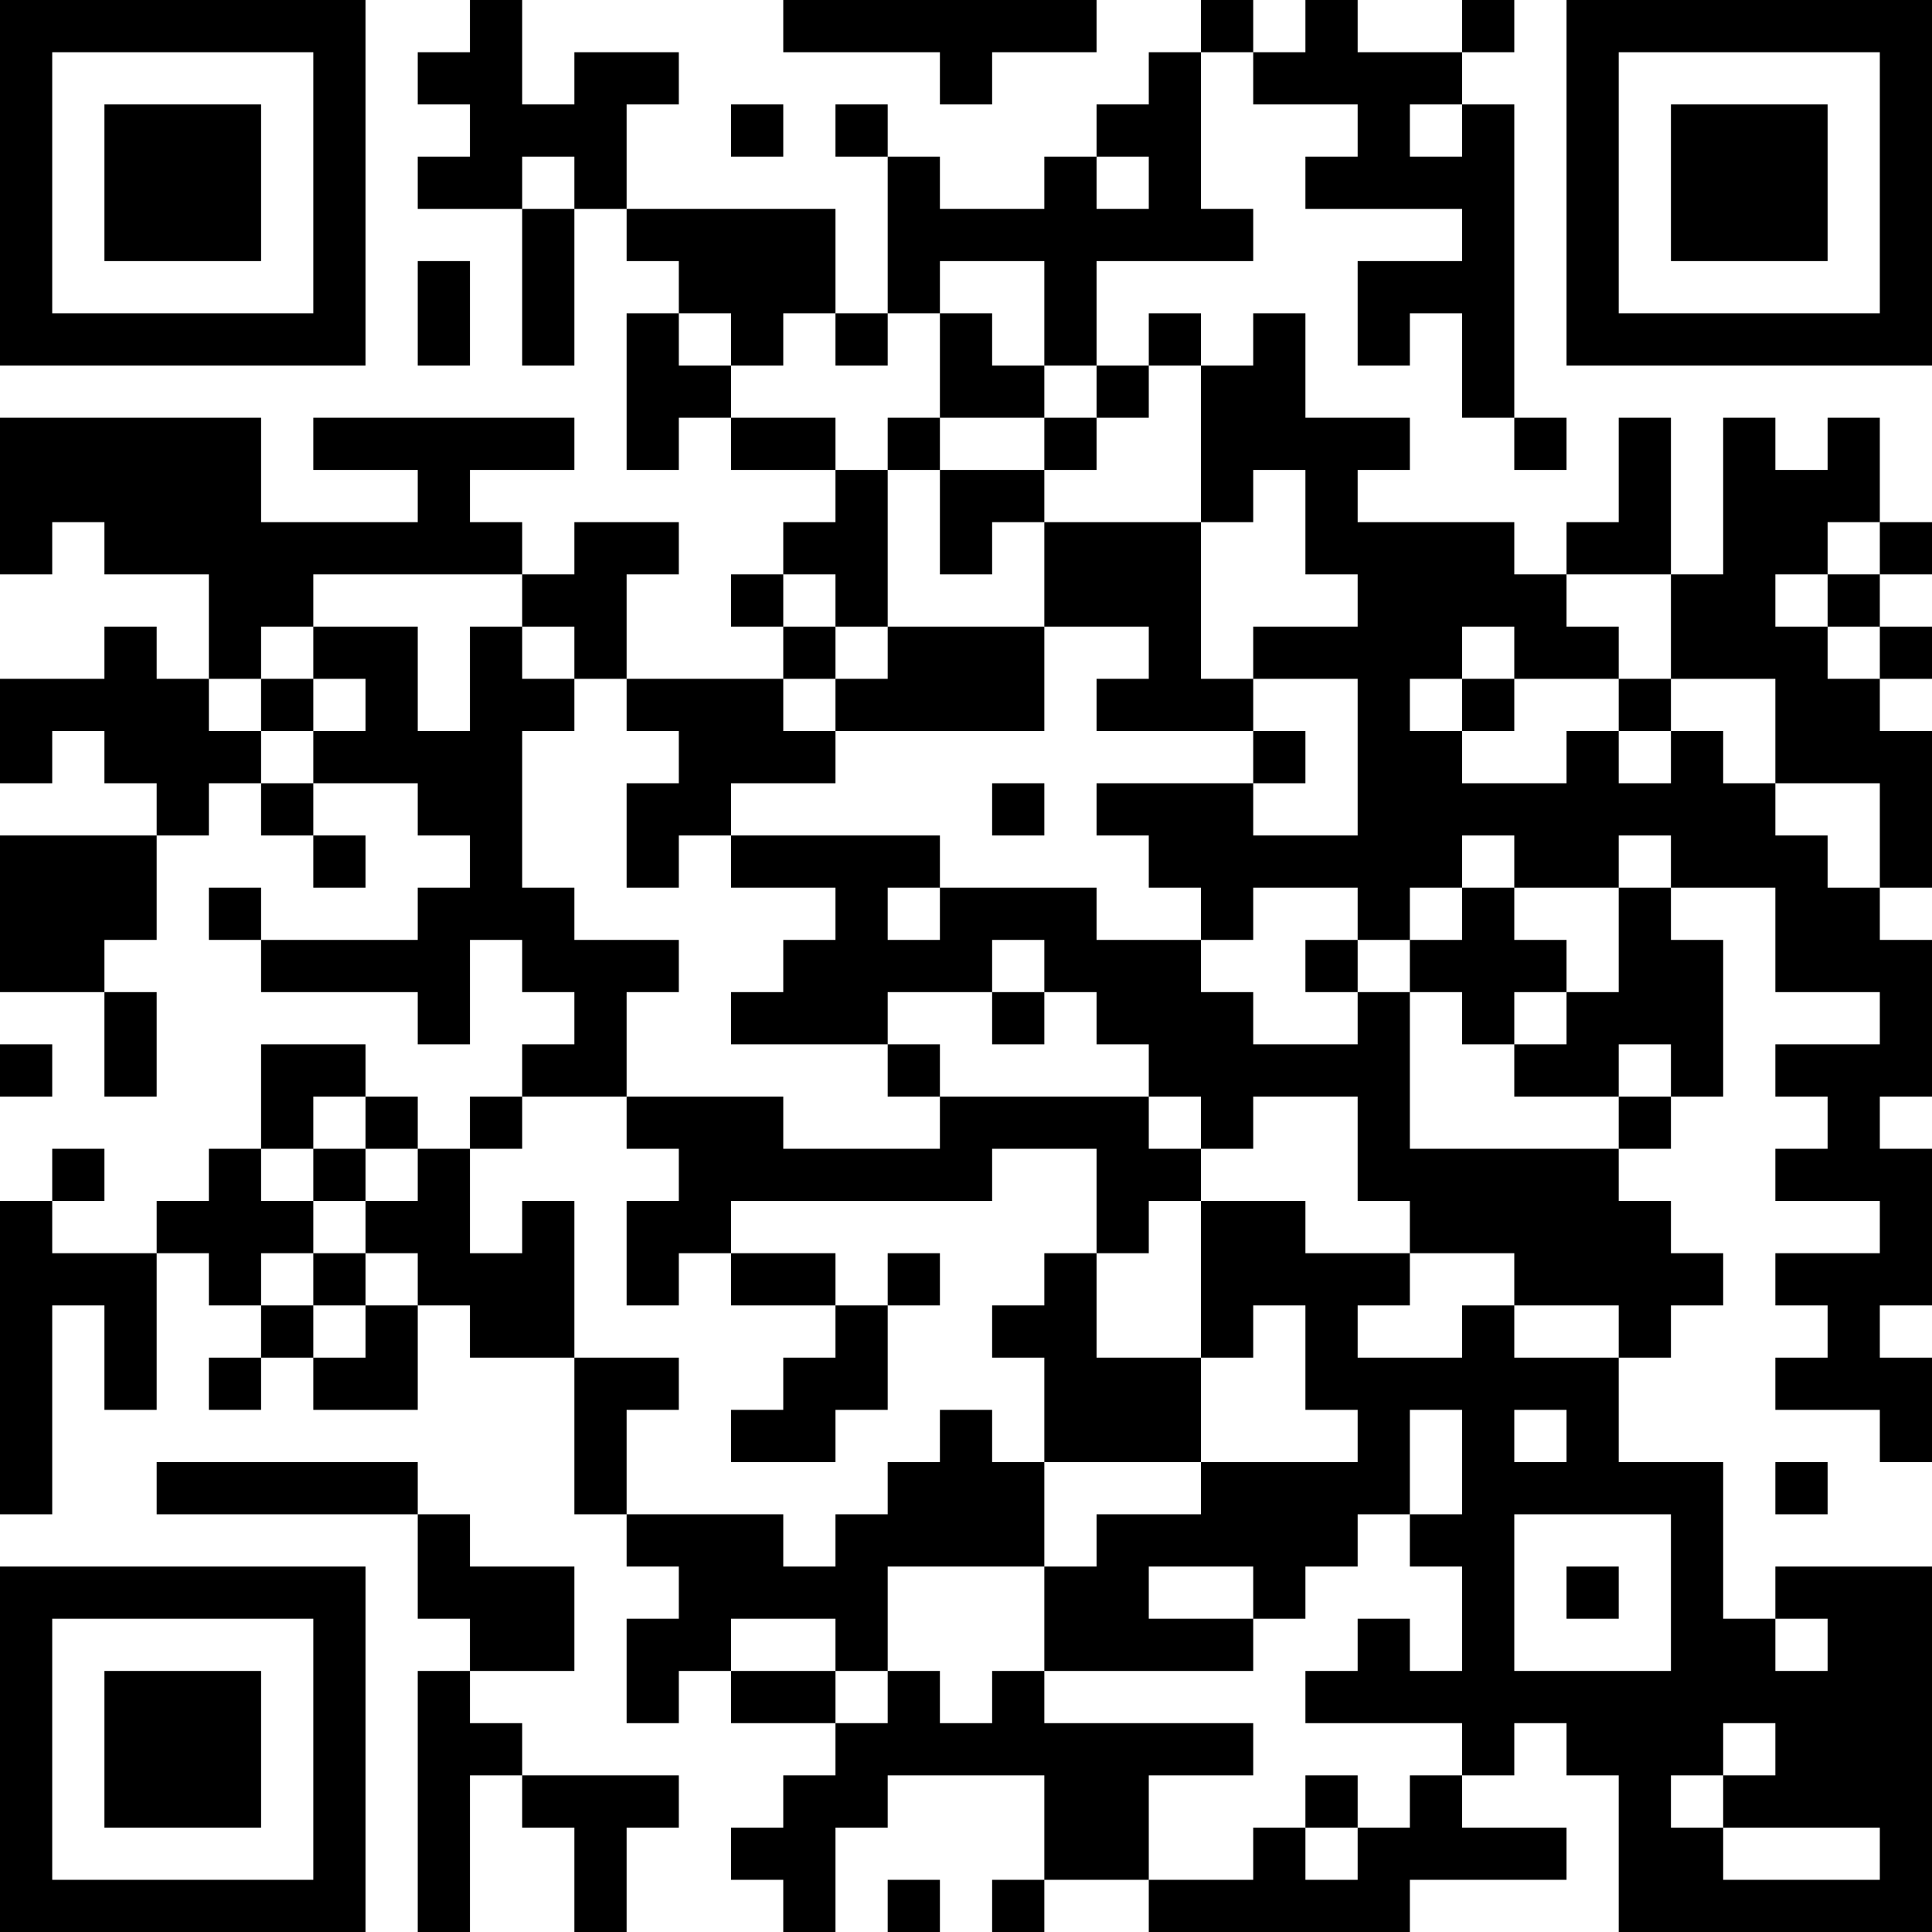 <?xml version="1.0" encoding="UTF-8"?>
<svg xmlns="http://www.w3.org/2000/svg" version="1.1" width="400" height="400" viewBox="0 0 400 400"><rect x="0" y="0" width="400" height="400" fill="#ffffff"/><g transform="scale(10.811)"><g transform="translate(0,0)"><path fill-rule="evenodd" d="M9 0L9 1L8 1L8 2L9 2L9 3L8 3L8 4L10 4L10 7L11 7L11 4L12 4L12 5L13 5L13 6L12 6L12 9L13 9L13 8L14 8L14 9L16 9L16 10L15 10L15 11L14 11L14 12L15 12L15 13L12 13L12 11L13 11L13 10L11 10L11 11L10 11L10 10L9 10L9 9L11 9L11 8L6 8L6 9L8 9L8 10L5 10L5 8L0 8L0 11L1 11L1 10L2 10L2 11L4 11L4 13L3 13L3 12L2 12L2 13L0 13L0 15L1 15L1 14L2 14L2 15L3 15L3 16L0 16L0 19L2 19L2 21L3 21L3 19L2 19L2 18L3 18L3 16L4 16L4 15L5 15L5 16L6 16L6 17L7 17L7 16L6 16L6 15L8 15L8 16L9 16L9 17L8 17L8 18L5 18L5 17L4 17L4 18L5 18L5 19L8 19L8 20L9 20L9 18L10 18L10 19L11 19L11 20L10 20L10 21L9 21L9 22L8 22L8 21L7 21L7 20L5 20L5 22L4 22L4 23L3 23L3 24L1 24L1 23L2 23L2 22L1 22L1 23L0 23L0 29L1 29L1 25L2 25L2 27L3 27L3 24L4 24L4 25L5 25L5 26L4 26L4 27L5 27L5 26L6 26L6 27L8 27L8 25L9 25L9 26L11 26L11 29L12 29L12 30L13 30L13 31L12 31L12 33L13 33L13 32L14 32L14 33L16 33L16 34L15 34L15 35L14 35L14 36L15 36L15 37L16 37L16 35L17 35L17 34L20 34L20 36L19 36L19 37L20 37L20 36L22 36L22 37L27 37L27 36L30 36L30 35L28 35L28 34L29 34L29 33L30 33L30 34L31 34L31 37L37 37L37 30L34 30L34 31L33 31L33 28L31 28L31 26L32 26L32 25L33 25L33 24L32 24L32 23L31 23L31 22L32 22L32 21L33 21L33 18L32 18L32 17L34 17L34 19L36 19L36 20L34 20L34 21L35 21L35 22L34 22L34 23L36 23L36 24L34 24L34 25L35 25L35 26L34 26L34 27L36 27L36 28L37 28L37 26L36 26L36 25L37 25L37 22L36 22L36 21L37 21L37 18L36 18L36 17L37 17L37 14L36 14L36 13L37 13L37 12L36 12L36 11L37 11L37 10L36 10L36 8L35 8L35 9L34 9L34 8L33 8L33 11L32 11L32 8L31 8L31 10L30 10L30 11L29 11L29 10L26 10L26 9L27 9L27 8L25 8L25 6L24 6L24 7L23 7L23 6L22 6L22 7L21 7L21 5L24 5L24 4L23 4L23 1L24 1L24 2L26 2L26 3L25 3L25 4L28 4L28 5L26 5L26 7L27 7L27 6L28 6L28 8L29 8L29 9L30 9L30 8L29 8L29 2L28 2L28 1L29 1L29 0L28 0L28 1L26 1L26 0L25 0L25 1L24 1L24 0L23 0L23 1L22 1L22 2L21 2L21 3L20 3L20 4L18 4L18 3L17 3L17 2L16 2L16 3L17 3L17 6L16 6L16 4L12 4L12 2L13 2L13 1L11 1L11 2L10 2L10 0ZM15 0L15 1L18 1L18 2L19 2L19 1L21 1L21 0ZM14 2L14 3L15 3L15 2ZM27 2L27 3L28 3L28 2ZM10 3L10 4L11 4L11 3ZM21 3L21 4L22 4L22 3ZM8 5L8 7L9 7L9 5ZM18 5L18 6L17 6L17 7L16 7L16 6L15 6L15 7L14 7L14 6L13 6L13 7L14 7L14 8L16 8L16 9L17 9L17 12L16 12L16 11L15 11L15 12L16 12L16 13L15 13L15 14L16 14L16 15L14 15L14 16L13 16L13 17L12 17L12 15L13 15L13 14L12 14L12 13L11 13L11 12L10 12L10 11L6 11L6 12L5 12L5 13L4 13L4 14L5 14L5 15L6 15L6 14L7 14L7 13L6 13L6 12L8 12L8 14L9 14L9 12L10 12L10 13L11 13L11 14L10 14L10 17L11 17L11 18L13 18L13 19L12 19L12 21L10 21L10 22L9 22L9 24L10 24L10 23L11 23L11 26L13 26L13 27L12 27L12 29L15 29L15 30L16 30L16 29L17 29L17 28L18 28L18 27L19 27L19 28L20 28L20 30L17 30L17 32L16 32L16 31L14 31L14 32L16 32L16 33L17 33L17 32L18 32L18 33L19 33L19 32L20 32L20 33L24 33L24 34L22 34L22 36L24 36L24 35L25 35L25 36L26 36L26 35L27 35L27 34L28 34L28 33L25 33L25 32L26 32L26 31L27 31L27 32L28 32L28 30L27 30L27 29L28 29L28 27L27 27L27 29L26 29L26 30L25 30L25 31L24 31L24 30L22 30L22 31L24 31L24 32L20 32L20 30L21 30L21 29L23 29L23 28L26 28L26 27L25 27L25 25L24 25L24 26L23 26L23 23L25 23L25 24L27 24L27 25L26 25L26 26L28 26L28 25L29 25L29 26L31 26L31 25L29 25L29 24L27 24L27 23L26 23L26 21L24 21L24 22L23 22L23 21L22 21L22 20L21 20L21 19L20 19L20 18L19 18L19 19L17 19L17 20L14 20L14 19L15 19L15 18L16 18L16 17L14 17L14 16L18 16L18 17L17 17L17 18L18 18L18 17L21 17L21 18L23 18L23 19L24 19L24 20L26 20L26 19L27 19L27 22L31 22L31 21L32 21L32 20L31 20L31 21L29 21L29 20L30 20L30 19L31 19L31 17L32 17L32 16L31 16L31 17L29 17L29 16L28 16L28 17L27 17L27 18L26 18L26 17L24 17L24 18L23 18L23 17L22 17L22 16L21 16L21 15L24 15L24 16L26 16L26 13L24 13L24 12L26 12L26 11L25 11L25 9L24 9L24 10L23 10L23 7L22 7L22 8L21 8L21 7L20 7L20 5ZM18 6L18 8L17 8L17 9L18 9L18 11L19 11L19 10L20 10L20 12L17 12L17 13L16 13L16 14L20 14L20 12L22 12L22 13L21 13L21 14L24 14L24 15L25 15L25 14L24 14L24 13L23 13L23 10L20 10L20 9L21 9L21 8L20 8L20 7L19 7L19 6ZM18 8L18 9L20 9L20 8ZM35 10L35 11L34 11L34 12L35 12L35 13L36 13L36 12L35 12L35 11L36 11L36 10ZM30 11L30 12L31 12L31 13L29 13L29 12L28 12L28 13L27 13L27 14L28 14L28 15L30 15L30 14L31 14L31 15L32 15L32 14L33 14L33 15L34 15L34 16L35 16L35 17L36 17L36 15L34 15L34 13L32 13L32 11ZM5 13L5 14L6 14L6 13ZM28 13L28 14L29 14L29 13ZM31 13L31 14L32 14L32 13ZM19 15L19 16L20 16L20 15ZM28 17L28 18L27 18L27 19L28 19L28 20L29 20L29 19L30 19L30 18L29 18L29 17ZM25 18L25 19L26 19L26 18ZM19 19L19 20L20 20L20 19ZM0 20L0 21L1 21L1 20ZM17 20L17 21L18 21L18 22L15 22L15 21L12 21L12 22L13 22L13 23L12 23L12 25L13 25L13 24L14 24L14 25L16 25L16 26L15 26L15 27L14 27L14 28L16 28L16 27L17 27L17 25L18 25L18 24L17 24L17 25L16 25L16 24L14 24L14 23L19 23L19 22L21 22L21 24L20 24L20 25L19 25L19 26L20 26L20 28L23 28L23 26L21 26L21 24L22 24L22 23L23 23L23 22L22 22L22 21L18 21L18 20ZM6 21L6 22L5 22L5 23L6 23L6 24L5 24L5 25L6 25L6 26L7 26L7 25L8 25L8 24L7 24L7 23L8 23L8 22L7 22L7 21ZM6 22L6 23L7 23L7 22ZM6 24L6 25L7 25L7 24ZM29 27L29 28L30 28L30 27ZM3 28L3 29L8 29L8 31L9 31L9 32L8 32L8 37L9 37L9 34L10 34L10 35L11 35L11 37L12 37L12 35L13 35L13 34L10 34L10 33L9 33L9 32L11 32L11 30L9 30L9 29L8 29L8 28ZM34 28L34 29L35 29L35 28ZM29 29L29 32L32 32L32 29ZM30 30L30 31L31 31L31 30ZM34 31L34 32L35 32L35 31ZM33 33L33 34L32 34L32 35L33 35L33 36L36 36L36 35L33 35L33 34L34 34L34 33ZM25 34L25 35L26 35L26 34ZM17 36L17 37L18 37L18 36ZM0 0L0 7L7 7L7 0ZM1 1L1 6L6 6L6 1ZM2 2L2 5L5 5L5 2ZM30 0L30 7L37 7L37 0ZM31 1L31 6L36 6L36 1ZM32 2L32 5L35 5L35 2ZM0 30L0 37L7 37L7 30ZM1 31L1 36L6 36L6 31ZM2 32L2 35L5 35L5 32Z" fill="#000000"/></g></g></svg>
